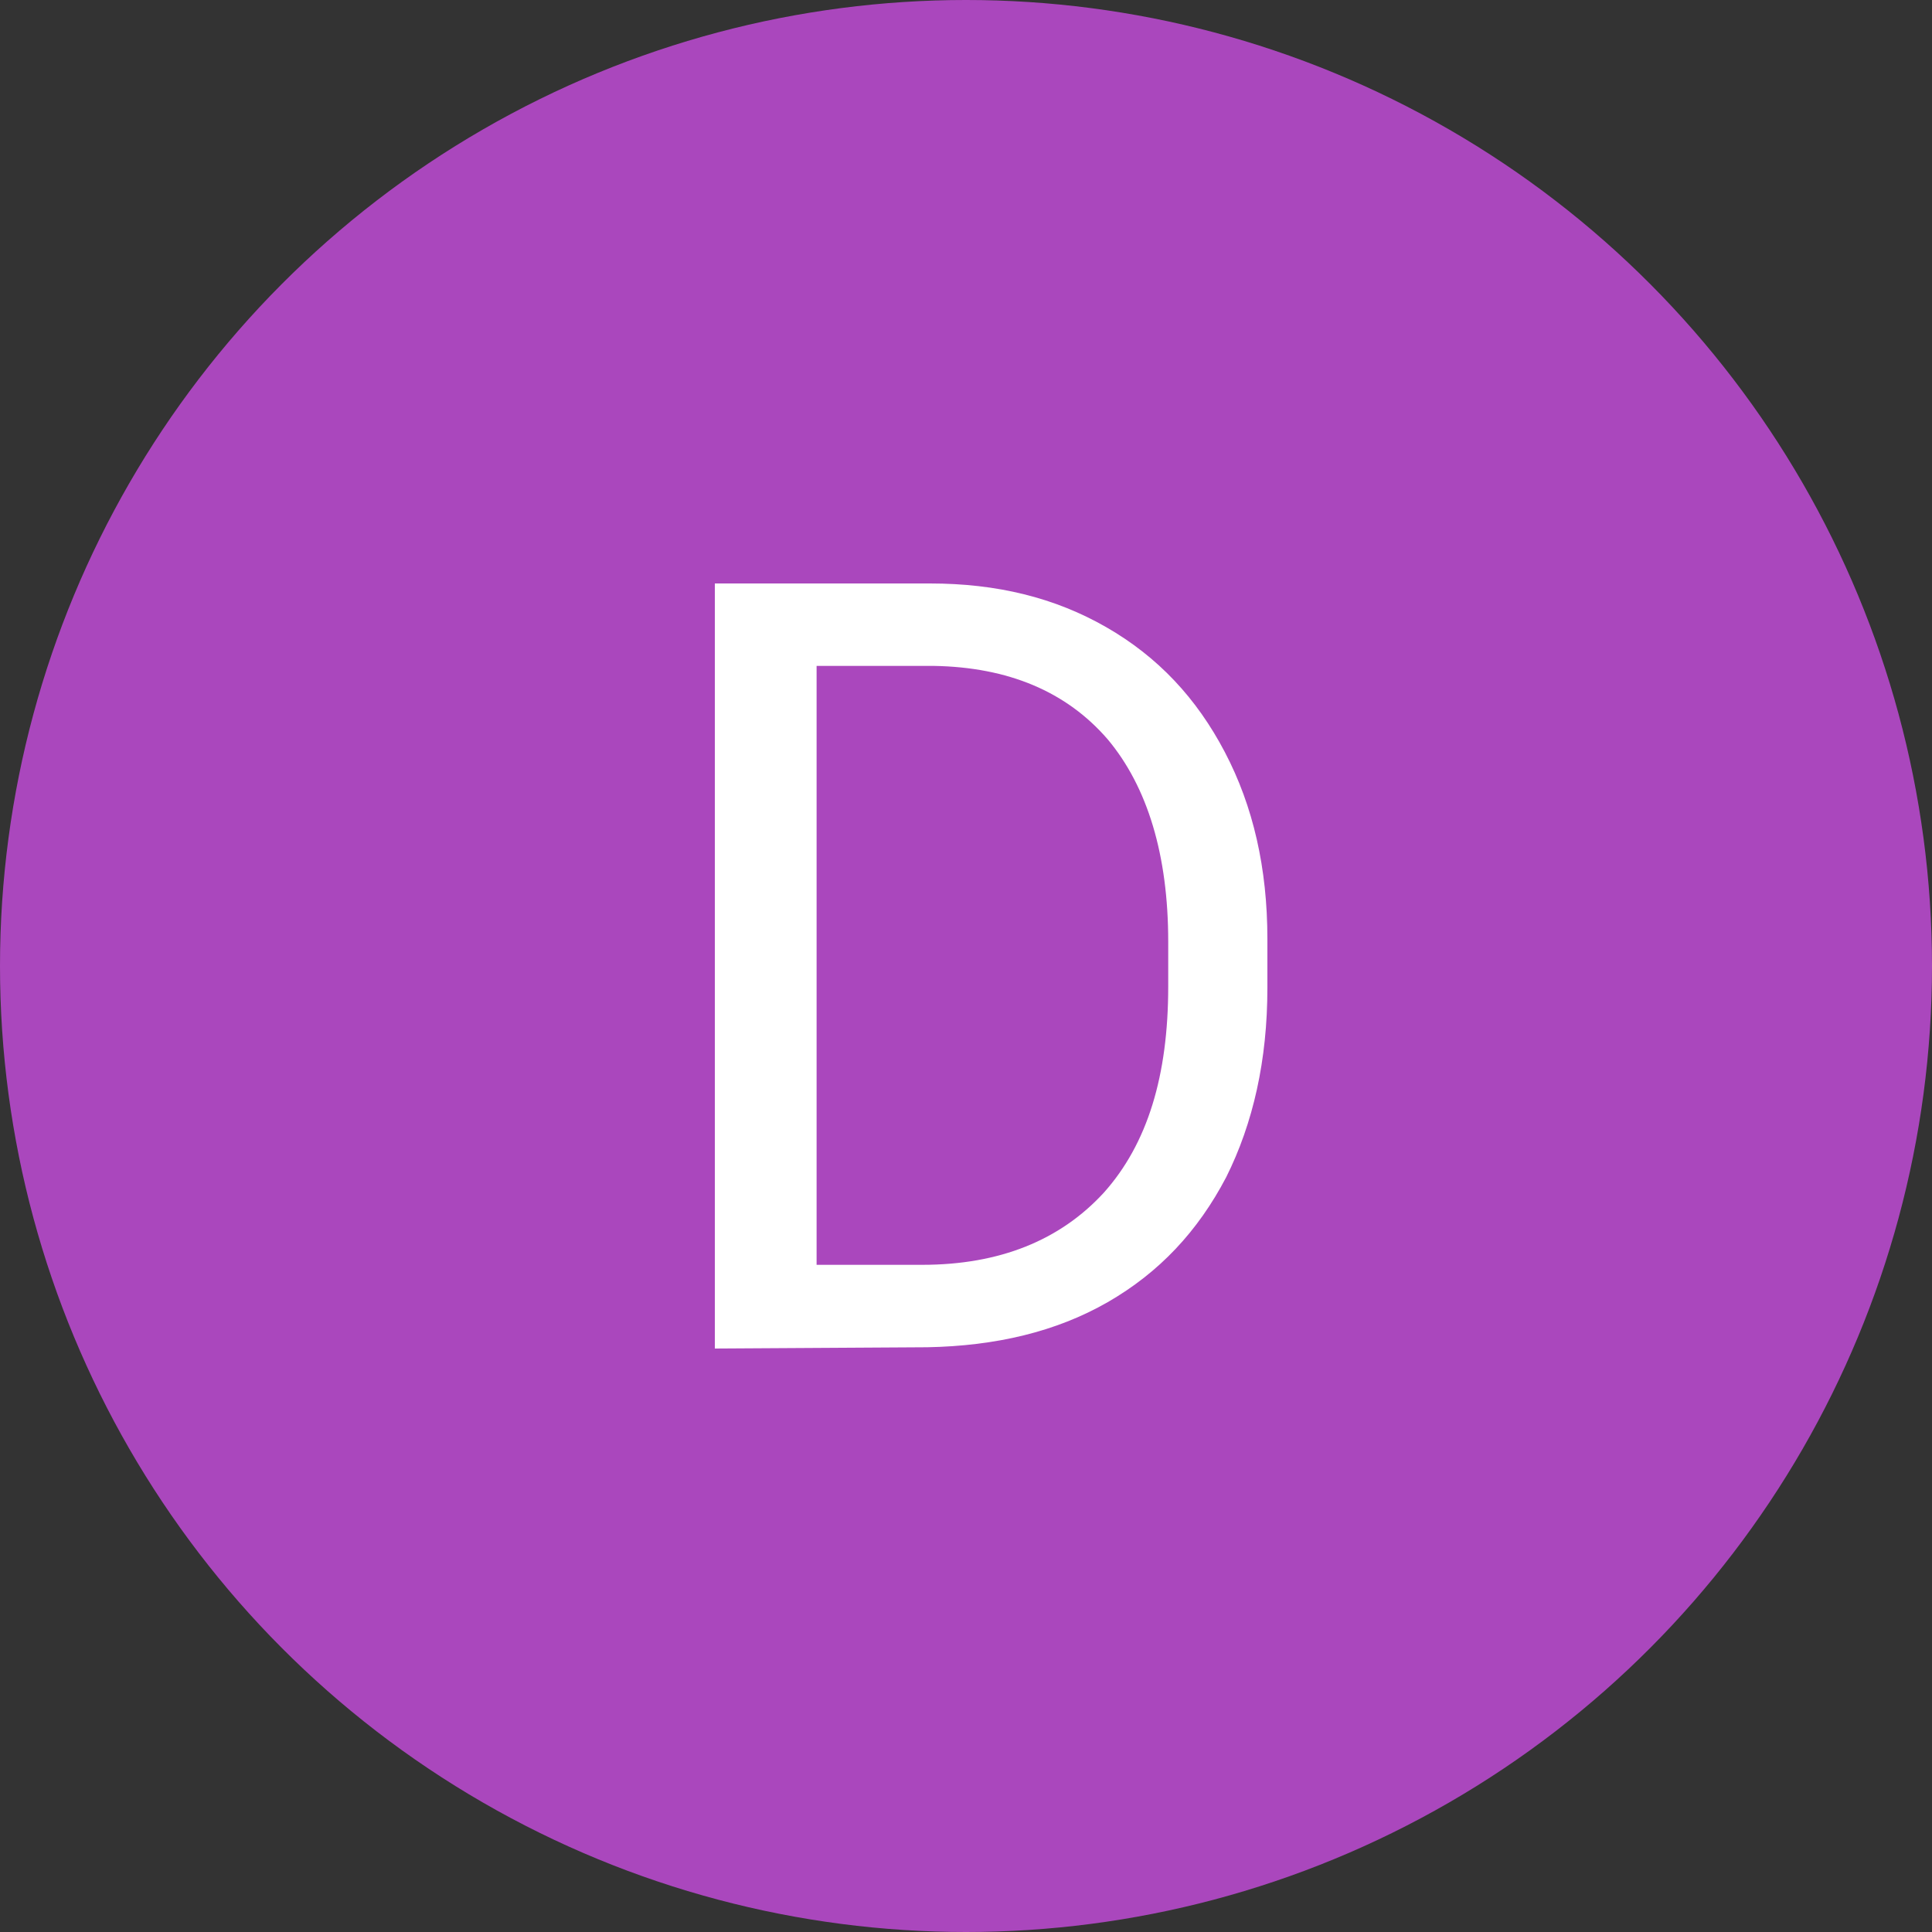 <svg xmlns="http://www.w3.org/2000/svg" xmlns:xlink="http://www.w3.org/1999/xlink" id="Capa_1" x="0px" y="0px" width="150px" height="150px" viewBox="0 0 150 150" style="enable-background:new 0 0 150 150;" xml:space="preserve"><rect x="0" y="0" width="150" height="150" fill="#333333" stroke="none"/><g>	<circle style="fill:#AA47BD;" cx="75" cy="75" r="75"></circle>	<path style="fill:#FFFFFF;" d="M55.5,104.7V45.3h16.7c5.2,0,9.7,1.1,13.7,3.4c4,2.3,7,5.5,9.2,9.7s3.3,9,3.3,14.5v3.8   c0,5.6-1.1,10.5-3.2,14.7c-2.2,4.2-5.2,7.4-9.2,9.7c-4,2.3-8.7,3.4-14,3.5L55.5,104.7L55.5,104.7z M63.4,51.7v46.5h8.2   c6,0,10.7-1.9,14.1-5.6c3.4-3.8,5-9.1,5-16v-3.5c0-6.7-1.6-12-4.7-15.7c-3.2-3.7-7.7-5.6-13.5-5.7C72.5,51.7,63.4,51.7,63.4,51.7z"></path></g></svg>